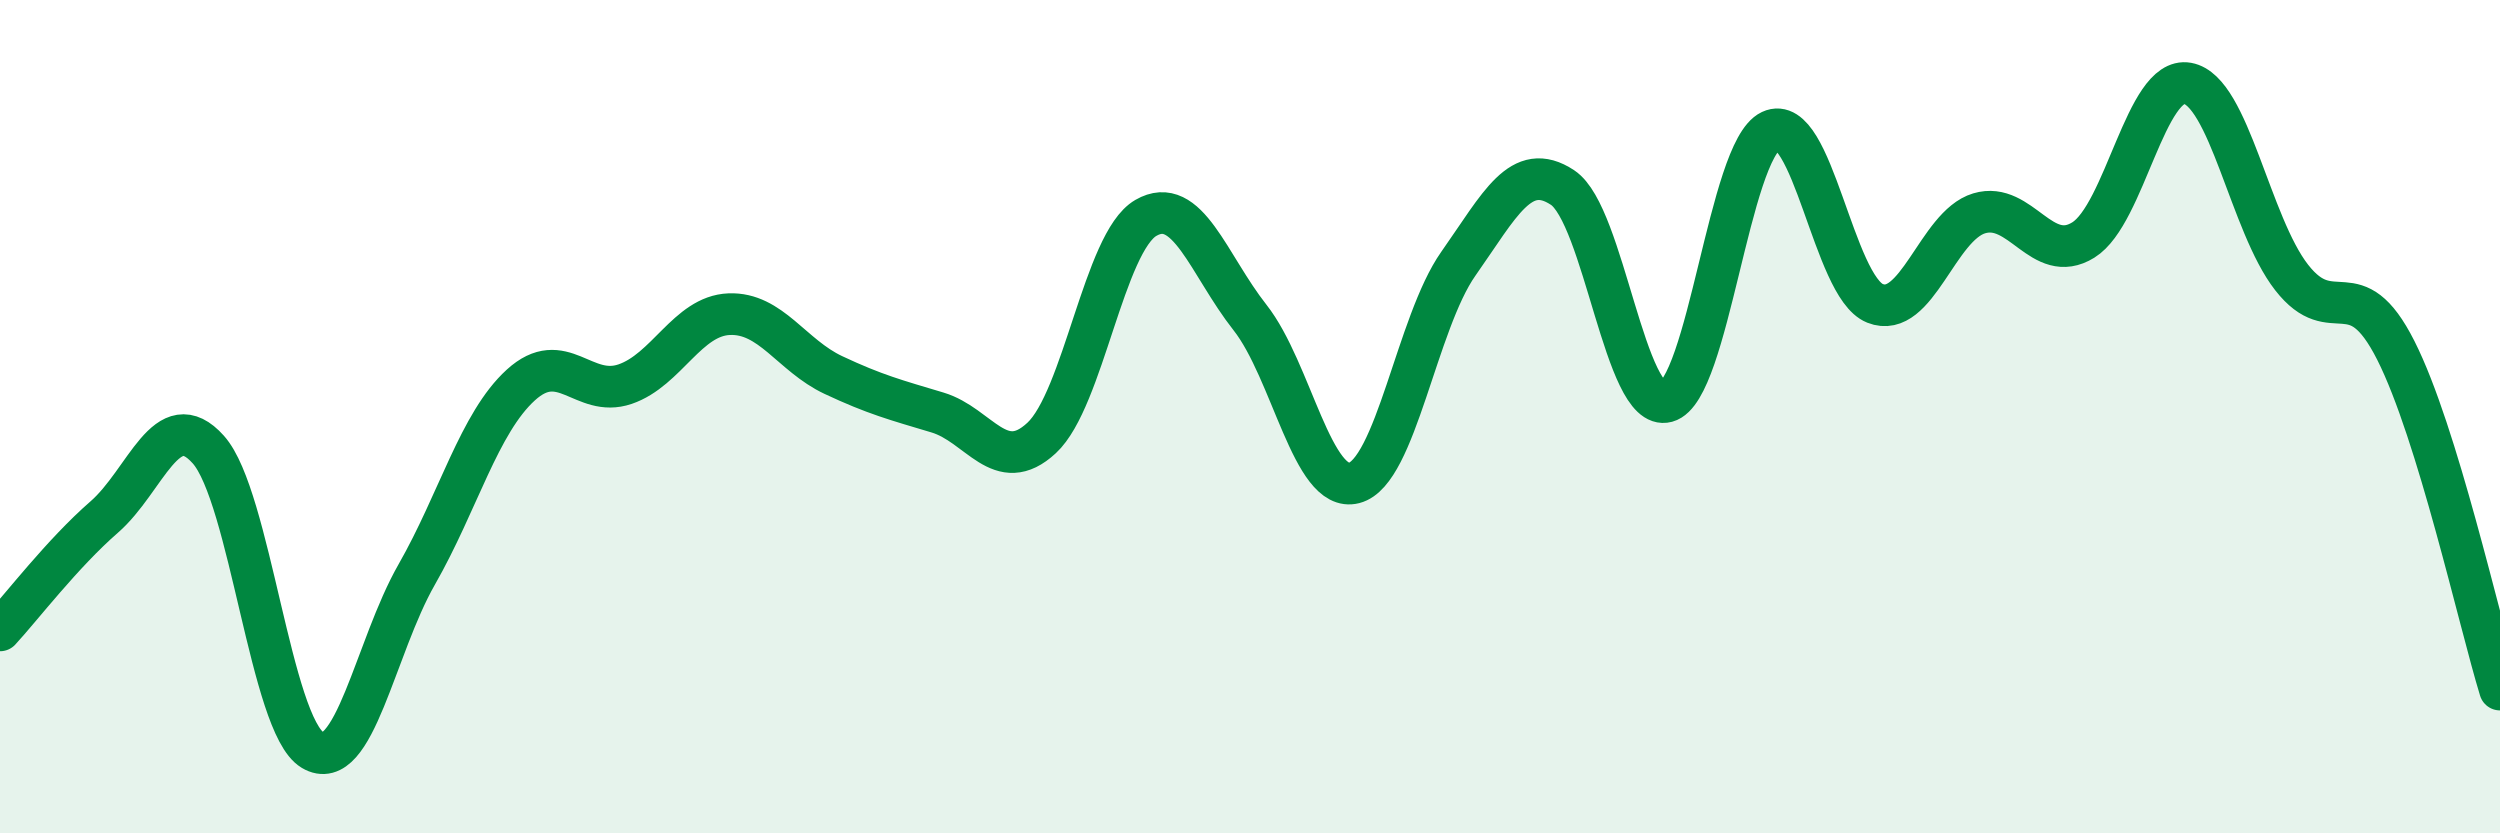 
    <svg width="60" height="20" viewBox="0 0 60 20" xmlns="http://www.w3.org/2000/svg">
      <path
        d="M 0,15.13 C 0.5,14.59 1.5,13.28 2.5,12.41 C 3.5,11.54 4,9.67 5,10.79 C 6,11.91 6.5,17.4 7.5,18 C 8.5,18.6 9,15.54 10,13.79 C 11,12.04 11.5,10.15 12.5,9.24 C 13.5,8.33 14,9.56 15,9.22 C 16,8.88 16.5,7.58 17.5,7.54 C 18.5,7.5 19,8.53 20,9 C 21,9.47 21.5,9.6 22.5,9.9 C 23.5,10.2 24,11.44 25,10.51 C 26,9.58 26.5,5.81 27.5,5.23 C 28.5,4.65 29,6.35 30,7.62 C 31,8.89 31.5,11.85 32.5,11.59 C 33.5,11.33 34,7.75 35,6.33 C 36,4.91 36.5,3.84 37.5,4.5 C 38.5,5.16 39,9.91 40,9.64 C 41,9.37 41.5,3.61 42.5,3.14 C 43.5,2.67 44,6.88 45,7.28 C 46,7.68 46.5,5.42 47.5,5.12 C 48.5,4.82 49,6.38 50,5.76 C 51,5.14 51.5,1.82 52.5,2 C 53.5,2.18 54,5.38 55,6.66 C 56,7.94 56.5,6.43 57.5,8.41 C 58.5,10.39 59.5,14.92 60,16.55L60 20L0 20Z"
        fill="#008740"
        opacity="0.1"
        stroke-linecap="round"
        stroke-linejoin="round"
      />
      <path
        d="M 0,15.13 C 0.5,14.59 1.5,13.28 2.5,12.41 C 3.5,11.54 4,9.67 5,10.79 C 6,11.91 6.5,17.4 7.5,18 C 8.5,18.6 9,15.54 10,13.79 C 11,12.04 11.5,10.15 12.5,9.24 C 13.5,8.33 14,9.56 15,9.22 C 16,8.88 16.5,7.58 17.5,7.54 C 18.5,7.5 19,8.53 20,9 C 21,9.47 21.5,9.6 22.5,9.9 C 23.5,10.2 24,11.44 25,10.51 C 26,9.58 26.5,5.81 27.5,5.23 C 28.5,4.65 29,6.35 30,7.62 C 31,8.89 31.5,11.85 32.5,11.59 C 33.5,11.33 34,7.75 35,6.33 C 36,4.91 36.5,3.84 37.5,4.5 C 38.5,5.16 39,9.91 40,9.64 C 41,9.37 41.5,3.61 42.5,3.14 C 43.5,2.67 44,6.88 45,7.28 C 46,7.68 46.5,5.42 47.5,5.12 C 48.5,4.82 49,6.38 50,5.76 C 51,5.14 51.5,1.82 52.5,2 C 53.5,2.18 54,5.38 55,6.66 C 56,7.94 56.5,6.43 57.5,8.41 C 58.5,10.39 59.5,14.92 60,16.55"
        stroke="#008740"
        stroke-width="1"
        fill="none"
        stroke-linecap="round"
        stroke-linejoin="round"
      />
    </svg>
  